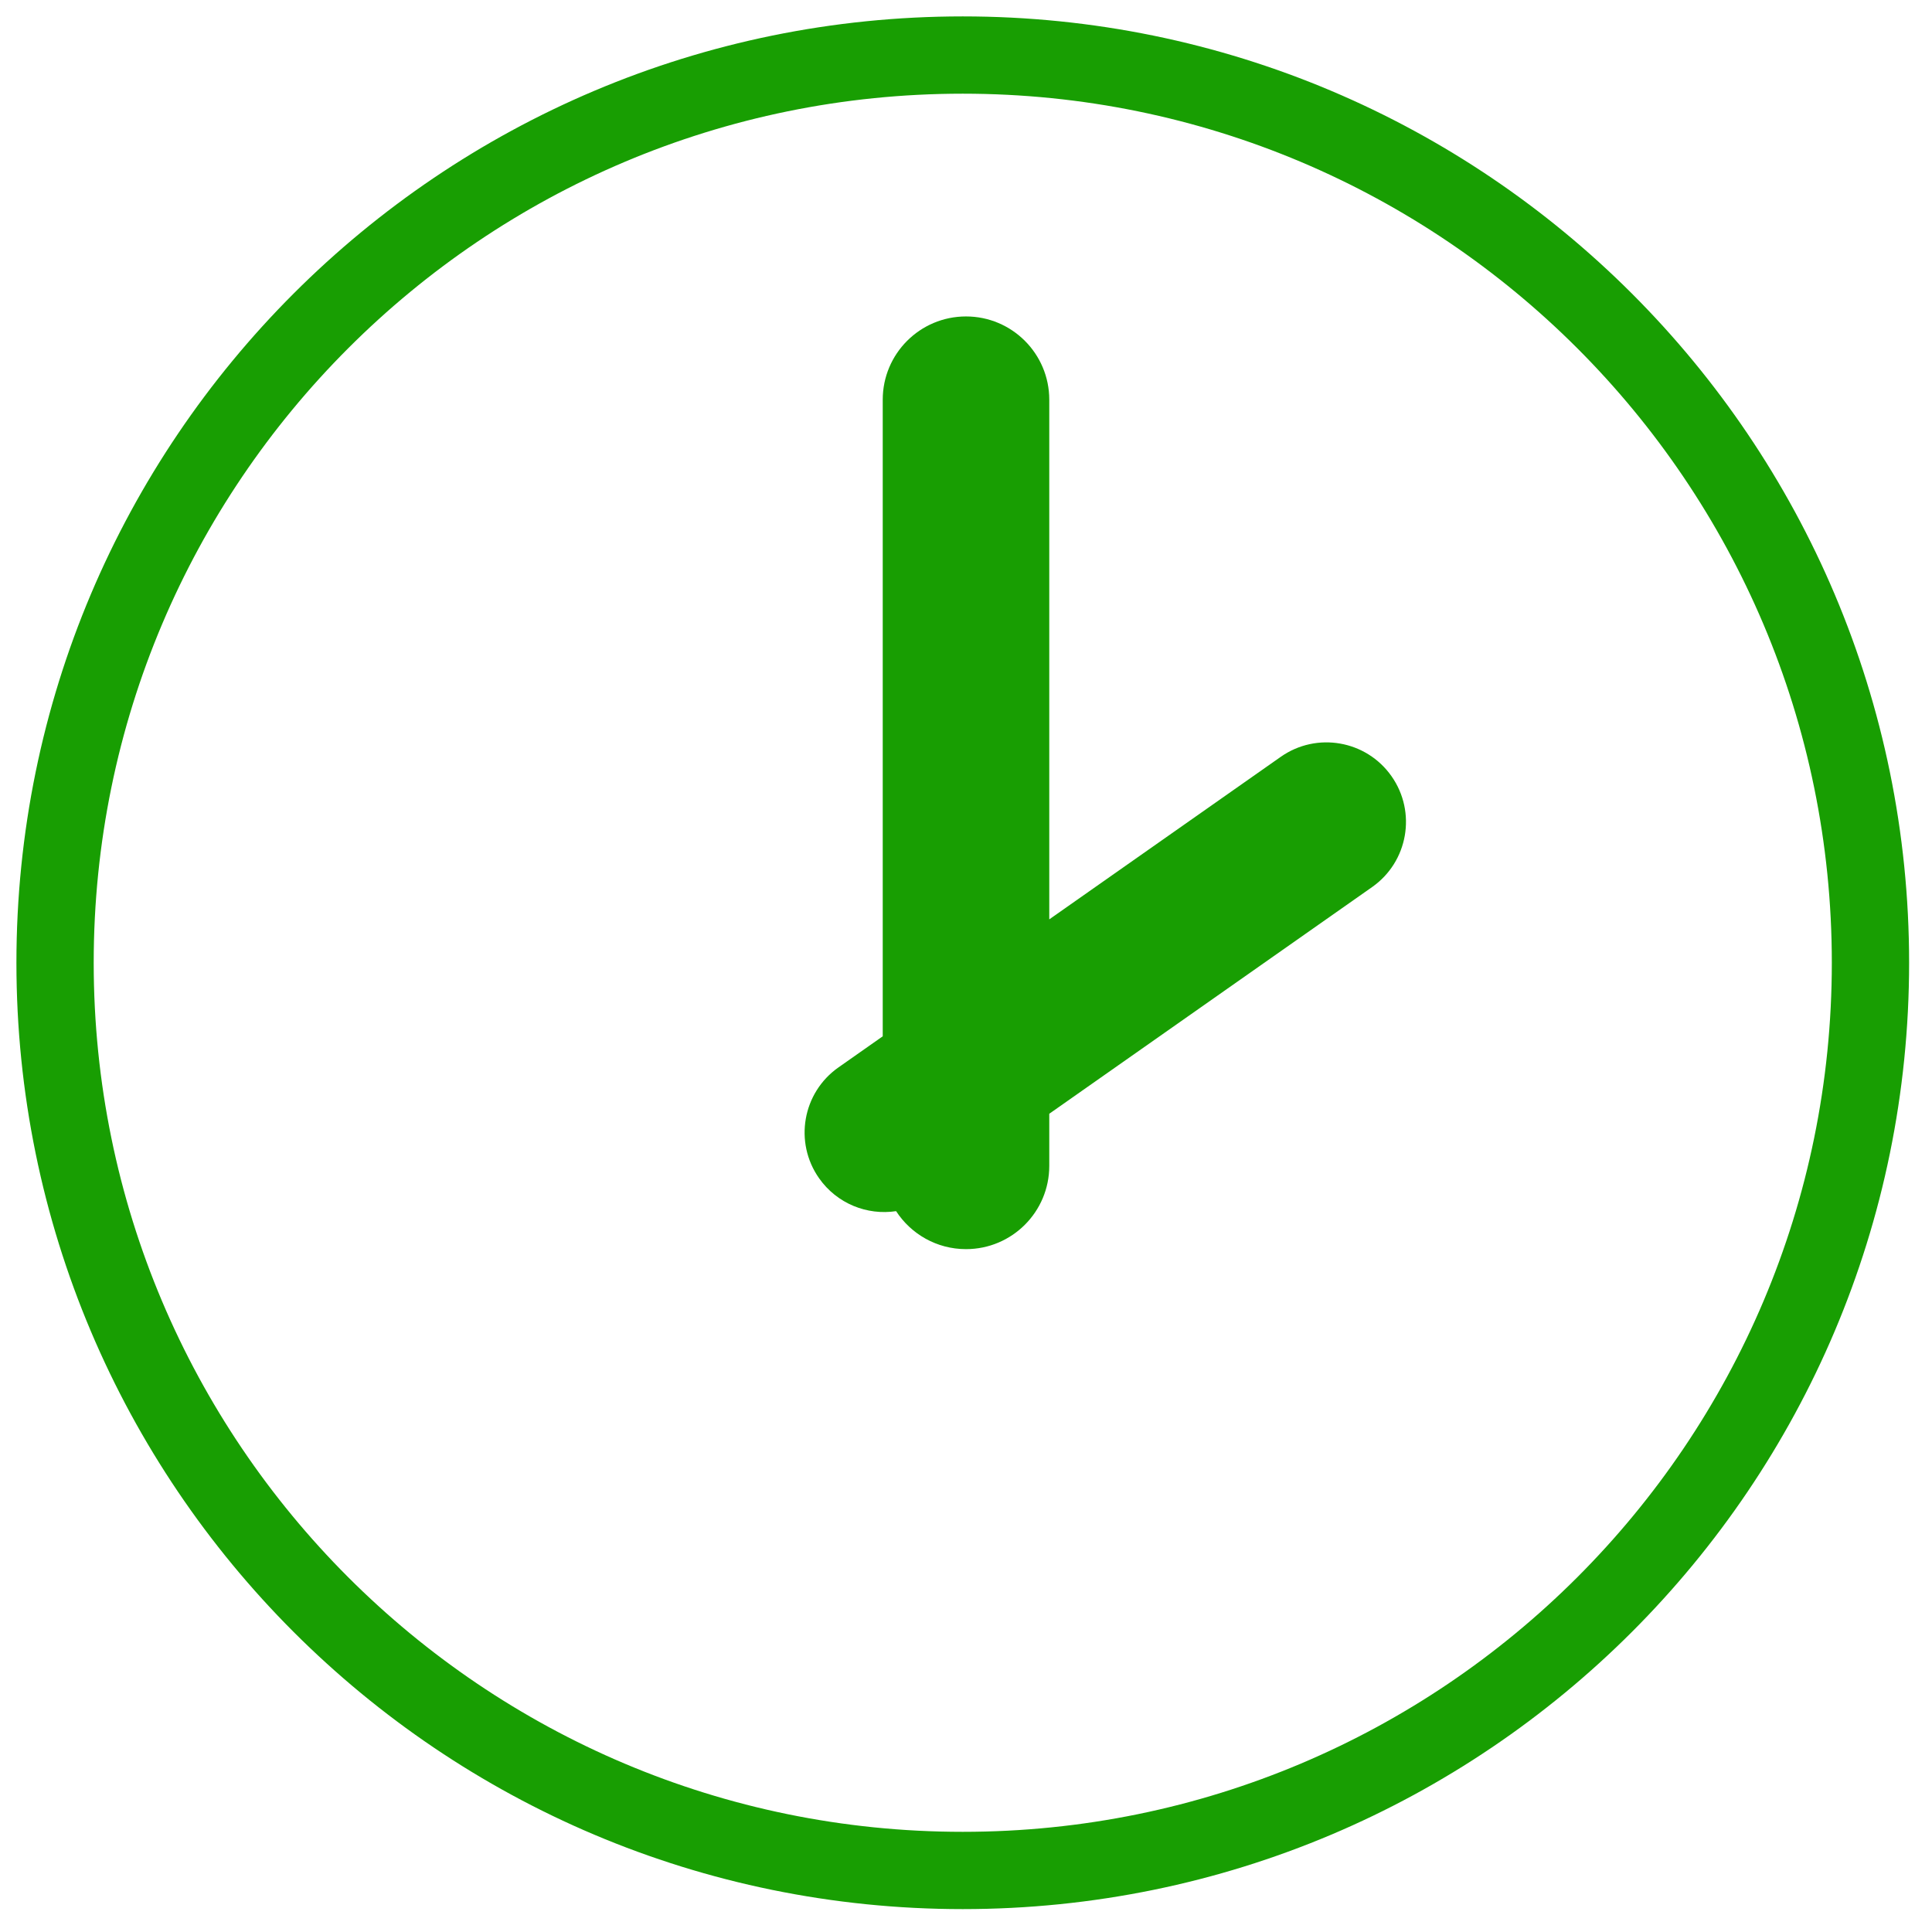 <?xml version="1.0" encoding="UTF-8"?> <svg xmlns="http://www.w3.org/2000/svg" width="100" height="100" viewBox="0 0 100 100" fill="none"><path d="M49.832 96.815C75.78 96.815 96.815 75.78 96.815 49.832C96.815 23.884 75.78 2.849 49.832 2.849C23.884 2.849 2.85 23.884 2.85 49.832C2.85 75.78 23.884 96.815 49.832 96.815Z" stroke="#189E02" stroke-width="4"></path><path fill-rule="evenodd" clip-rule="evenodd" d="M72.025 40.177C70.719 38.316 68.151 37.867 66.29 39.174L54.31 47.586V20.69C54.31 18.309 52.38 16.379 50 16.379C47.619 16.379 45.69 18.309 45.69 20.69V53.639L43.398 55.249C41.537 56.555 41.087 59.123 42.394 60.984C43.322 62.306 44.887 62.916 46.382 62.689C47.151 63.873 48.484 64.655 50 64.655C52.38 64.655 54.31 62.725 54.31 60.345V57.648L71.022 45.913C72.883 44.606 73.332 42.038 72.025 40.177Z" fill="#189E02"></path></svg> 